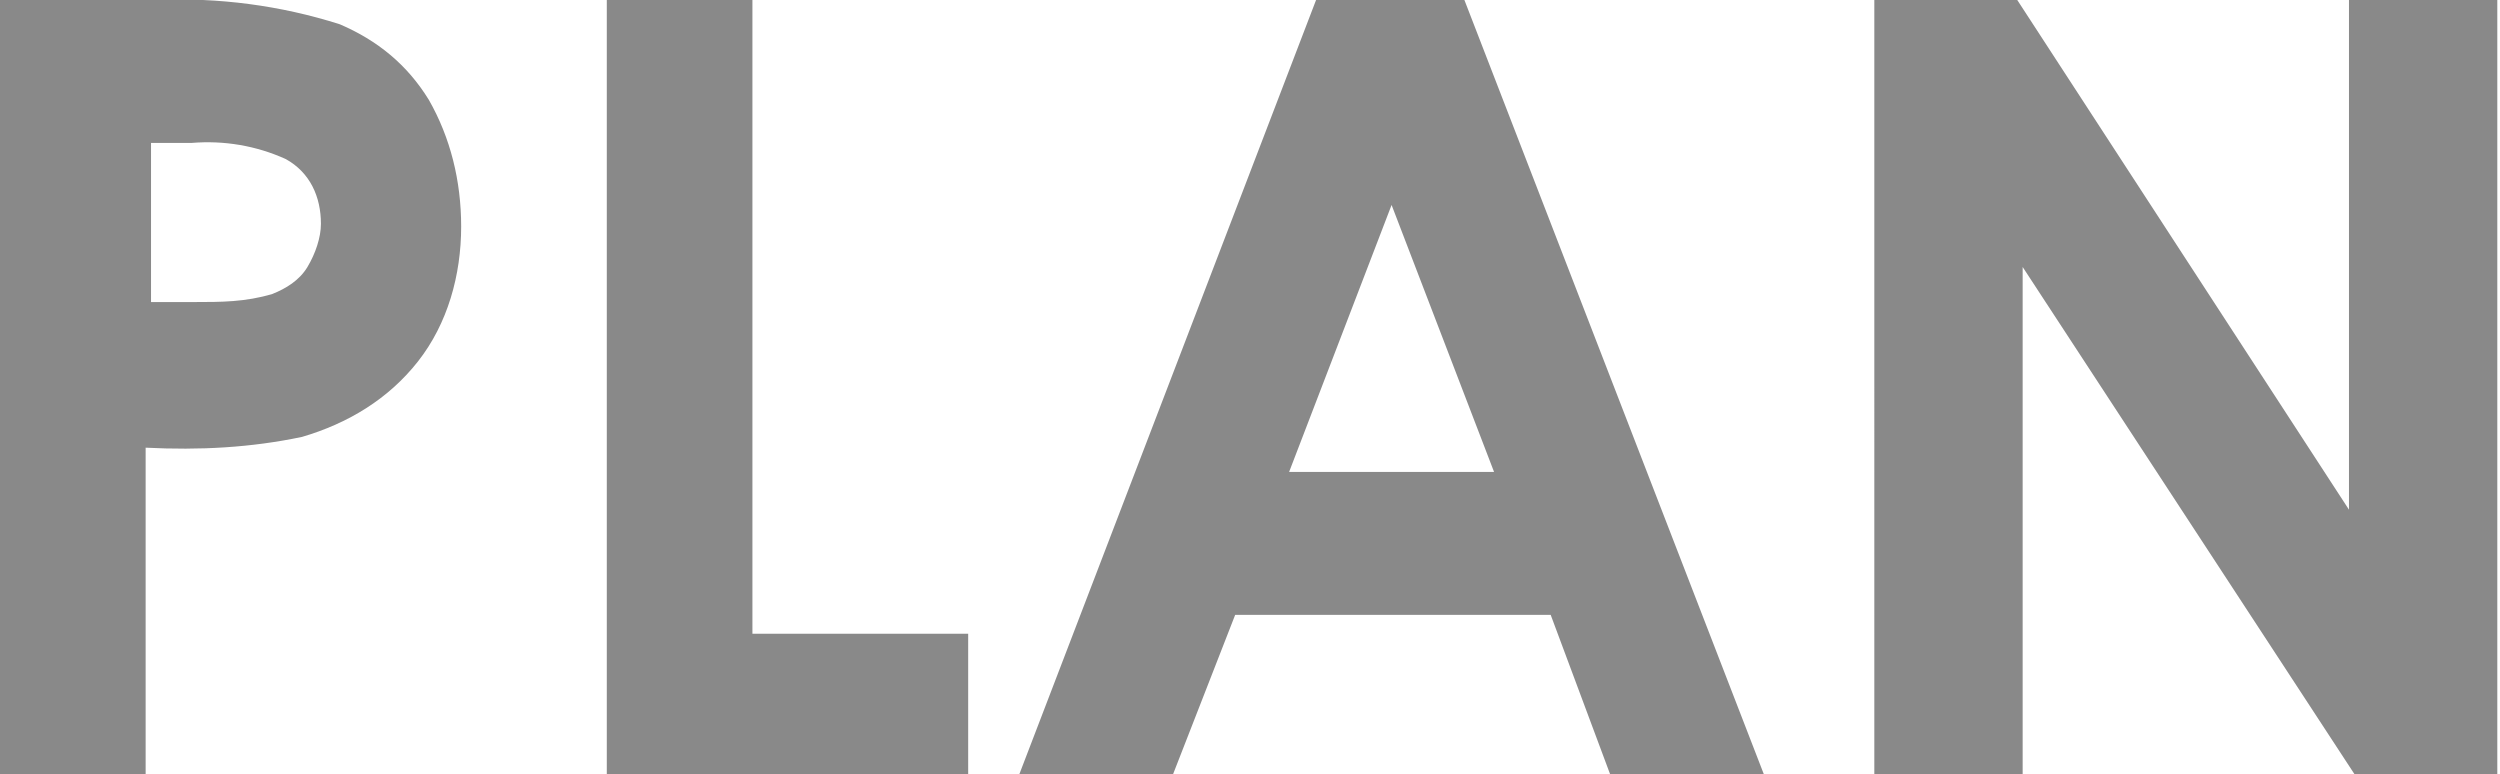 <?xml version="1.0" encoding="UTF-8"?>
<svg id="_レイヤー_1" data-name="レイヤー_1" xmlns="http://www.w3.org/2000/svg" version="1.1" viewBox="0 0 92.7 28.7">
  <!-- Generator: Adobe Illustrator 29.1.0, SVG Export Plug-In . SVG Version: 2.1.0 Build 142)  -->
  <defs>
    <style>
      .st0 {
        fill: #898989;
      }
    </style>
  </defs>
  <path id="_パス_14012" data-name="パス_14012" class="st0" d="M0,0h5.8c2.3-.1,4.6.2,6.8.9,1.4.6,2.5,1.5,3.3,2.8.8,1.4,1.2,3,1.2,4.7,0,1.8-.5,3.6-1.6,5-1.1,1.4-2.6,2.3-4.3,2.8-1.9.4-3.8.5-5.8.4v12.2H0V0ZM5.5,11.2h1.7c1,0,1.9,0,2.9-.3.5-.2,1-.5,1.3-1,.3-.5.5-1.1.5-1.6,0-1-.4-1.9-1.3-2.4-1.1-.5-2.3-.7-3.5-.6h-1.5v5.9ZM22.4,0h5.5v23.5h8v5.2h-13.4V0ZM48.8,0h5.5l11.1,28.7h-5.7l-2.2-5.9h-11.7l-2.3,5.9h-5.7L48.8,0ZM51.6,7.6l-3.8,9.9h7.6l-3.8-9.9ZM69.6,0h5.2l12.3,18.9V0h5.5v28.7h-5.3l-12.3-18.8v18.8h-5.5V0Z"/>
</svg>
